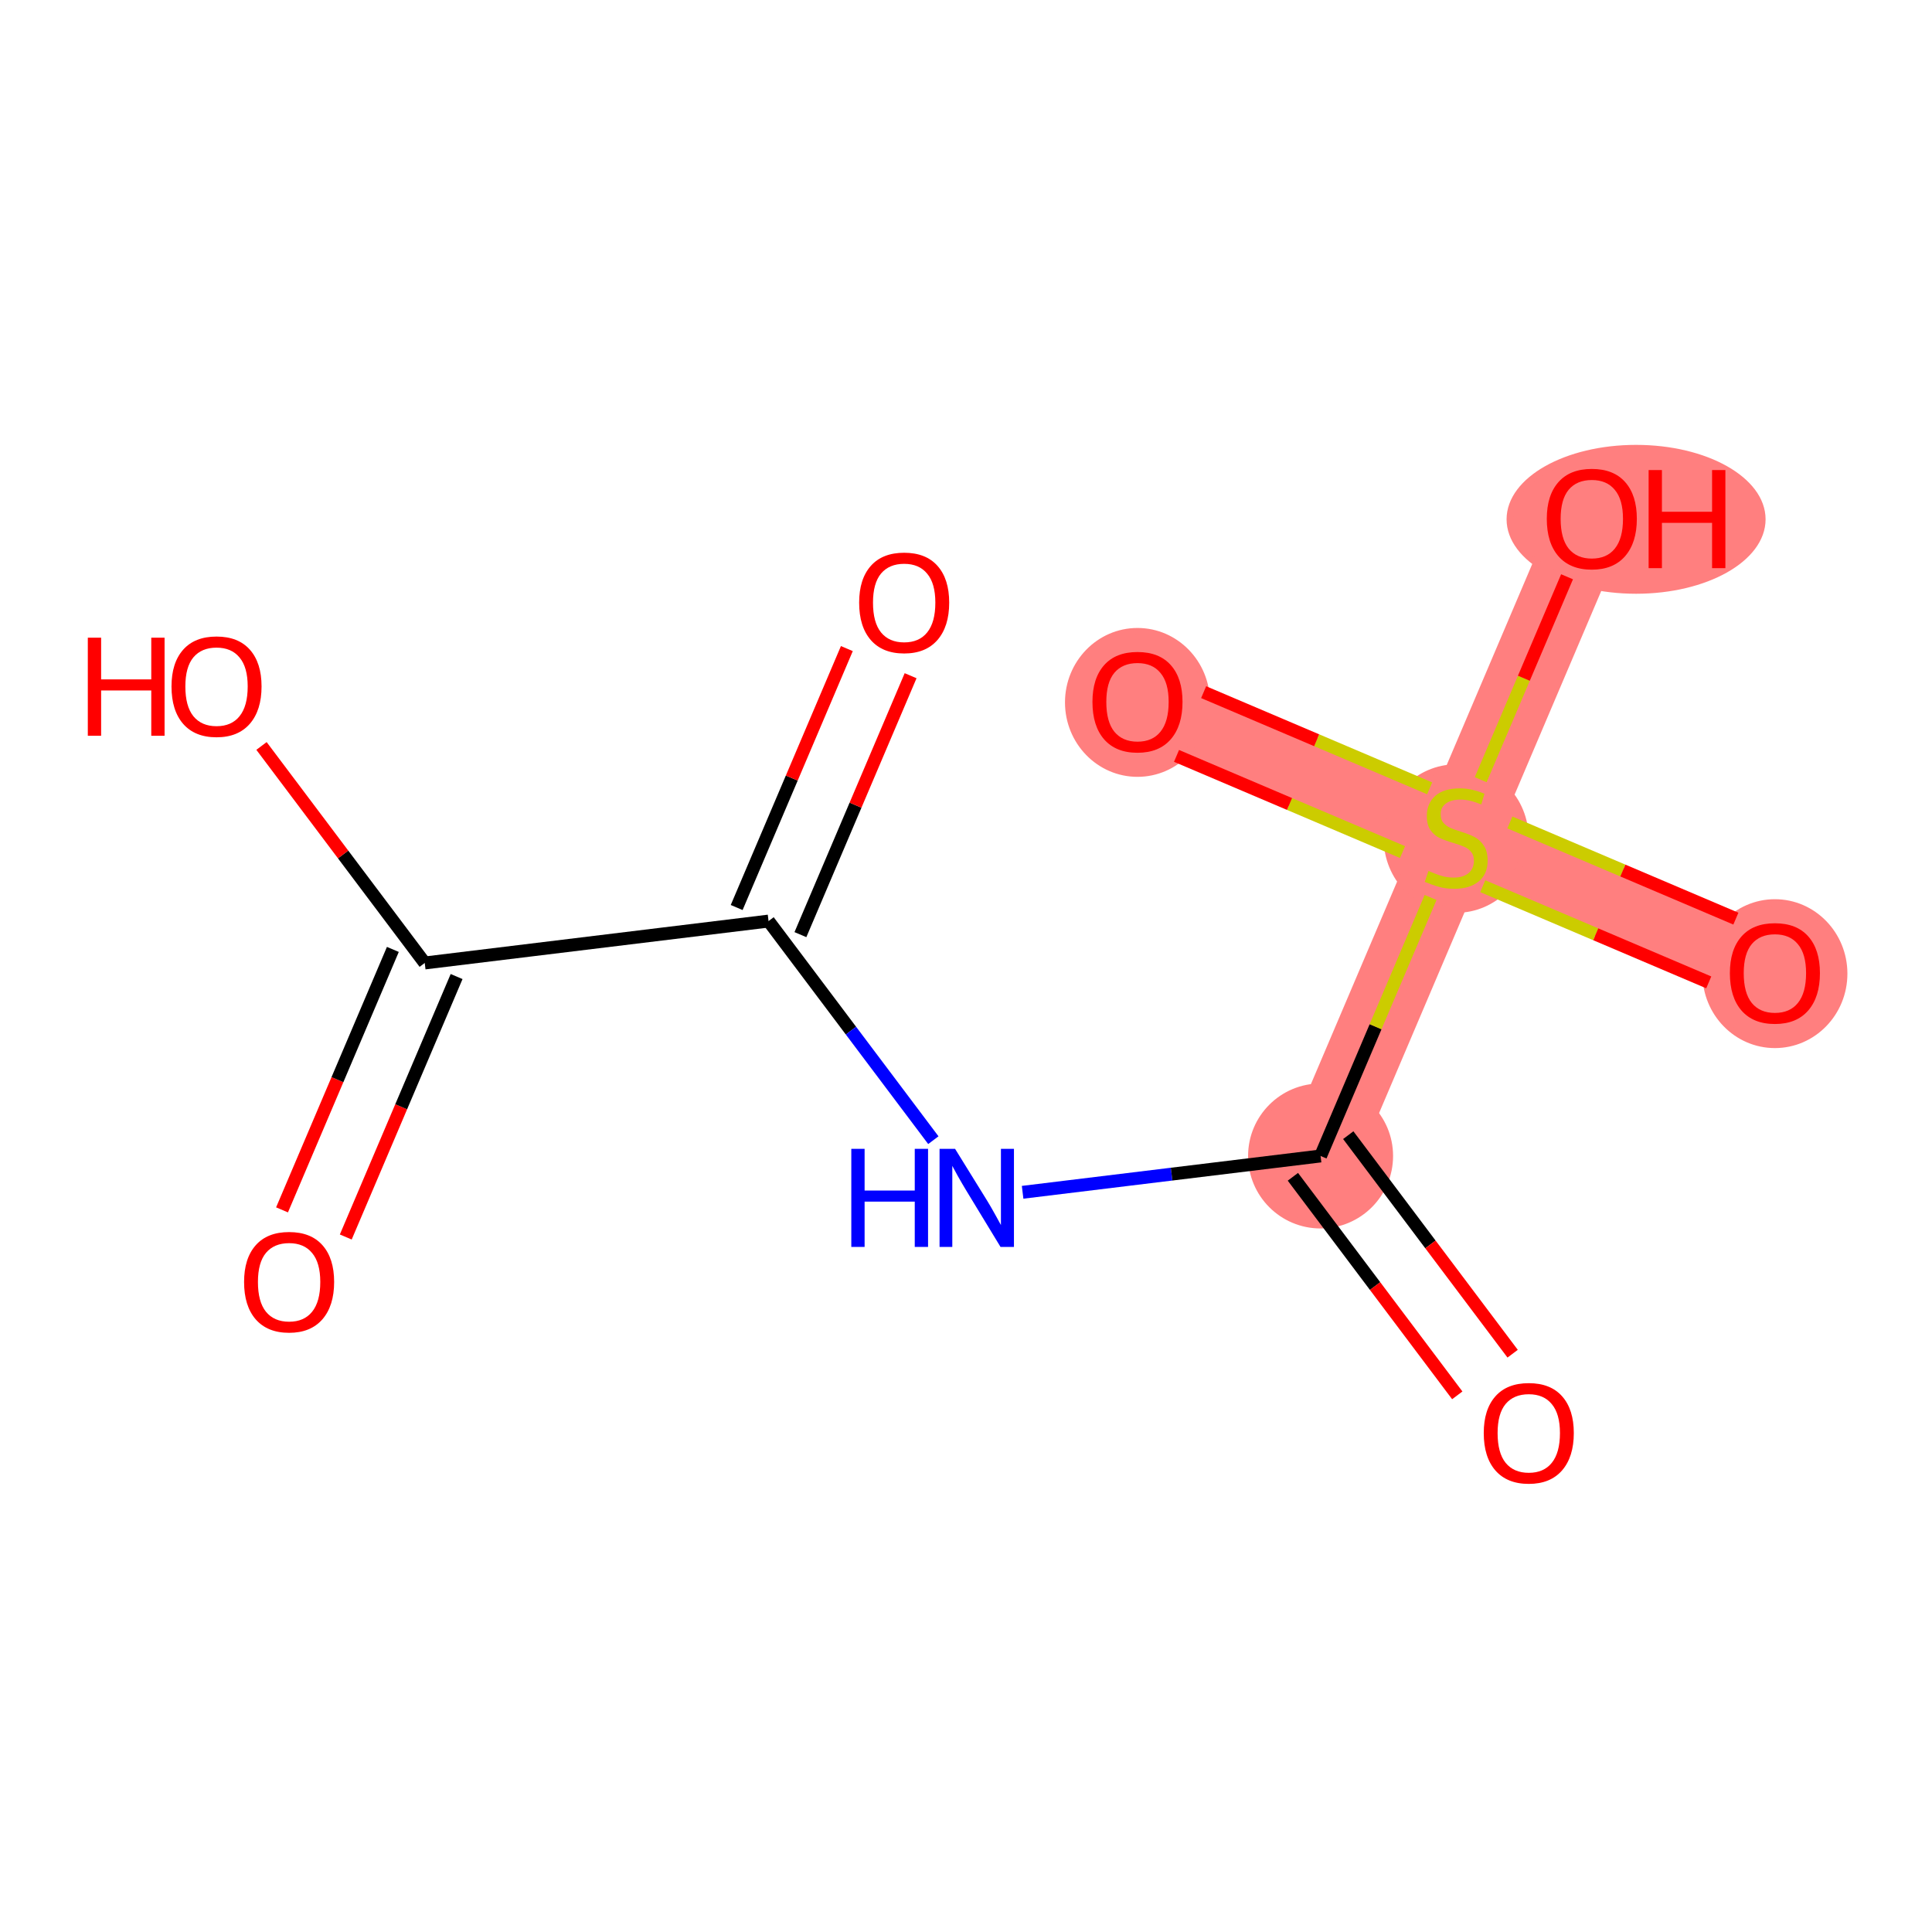 <?xml version='1.0' encoding='iso-8859-1'?>
<svg version='1.1' baseProfile='full'
              xmlns='http://www.w3.org/2000/svg'
                      xmlns:rdkit='http://www.rdkit.org/xml'
                      xmlns:xlink='http://www.w3.org/1999/xlink'
                  xml:space='preserve'
width='300px' height='300px' viewBox='0 0 300 300'>
<!-- END OF HEADER -->
<rect style='opacity:1.0;fill:#FFFFFF;stroke:none' width='300' height='300' x='0' y='0'> </rect>
<rect style='opacity:1.0;fill:#FFFFFF;stroke:none' width='300' height='300' x='0' y='0'> </rect>
<path d='M 205.059,179.499 L 226.118,130.01' style='fill:none;fill-rule:evenodd;stroke:#FF7F7F;stroke-width:11.5px;stroke-linecap:butt;stroke-linejoin:miter;stroke-opacity:1' />
<path d='M 226.118,130.01 L 275.607,151.069' style='fill:none;fill-rule:evenodd;stroke:#FF7F7F;stroke-width:11.5px;stroke-linecap:butt;stroke-linejoin:miter;stroke-opacity:1' />
<path d='M 226.118,130.01 L 176.628,108.951' style='fill:none;fill-rule:evenodd;stroke:#FF7F7F;stroke-width:11.5px;stroke-linecap:butt;stroke-linejoin:miter;stroke-opacity:1' />
<path d='M 226.118,130.01 L 247.177,80.521' style='fill:none;fill-rule:evenodd;stroke:#FF7F7F;stroke-width:11.5px;stroke-linecap:butt;stroke-linejoin:miter;stroke-opacity:1' />
<ellipse cx='205.059' cy='179.499' rx='10.757' ry='10.757'  style='fill:#FF7F7F;fill-rule:evenodd;stroke:#FF7F7F;stroke-width:1.0px;stroke-linecap:butt;stroke-linejoin:miter;stroke-opacity:1' />
<ellipse cx='226.118' cy='130.214' rx='10.757' ry='11.029'  style='fill:#FF7F7F;fill-rule:evenodd;stroke:#FF7F7F;stroke-width:1.0px;stroke-linecap:butt;stroke-linejoin:miter;stroke-opacity:1' />
<ellipse cx='275.607' cy='151.187' rx='10.757' ry='11.059'  style='fill:#FF7F7F;fill-rule:evenodd;stroke:#FF7F7F;stroke-width:1.0px;stroke-linecap:butt;stroke-linejoin:miter;stroke-opacity:1' />
<ellipse cx='176.628' cy='109.069' rx='10.757' ry='11.059'  style='fill:#FF7F7F;fill-rule:evenodd;stroke:#FF7F7F;stroke-width:1.0px;stroke-linecap:butt;stroke-linejoin:miter;stroke-opacity:1' />
<ellipse cx='254.05' cy='80.639' rx='19.609' ry='11.059'  style='fill:#FF7F7F;fill-rule:evenodd;stroke:#FF7F7F;stroke-width:1.0px;stroke-linecap:butt;stroke-linejoin:miter;stroke-opacity:1' />
<path class='bond-0 atom-0 atom-1' d='M 53.691,192.08 L 62.296,171.858' style='fill:none;fill-rule:evenodd;stroke:#FF0000;stroke-width:2.0px;stroke-linecap:butt;stroke-linejoin:miter;stroke-opacity:1' />
<path class='bond-0 atom-0 atom-1' d='M 62.296,171.858 L 70.901,151.637' style='fill:none;fill-rule:evenodd;stroke:#000000;stroke-width:2.0px;stroke-linecap:butt;stroke-linejoin:miter;stroke-opacity:1' />
<path class='bond-0 atom-0 atom-1' d='M 43.793,187.868 L 52.398,167.647' style='fill:none;fill-rule:evenodd;stroke:#FF0000;stroke-width:2.0px;stroke-linecap:butt;stroke-linejoin:miter;stroke-opacity:1' />
<path class='bond-0 atom-0 atom-1' d='M 52.398,167.647 L 61.003,147.425' style='fill:none;fill-rule:evenodd;stroke:#000000;stroke-width:2.0px;stroke-linecap:butt;stroke-linejoin:miter;stroke-opacity:1' />
<path class='bond-1 atom-1 atom-2' d='M 65.952,149.531 L 53.278,132.681' style='fill:none;fill-rule:evenodd;stroke:#000000;stroke-width:2.0px;stroke-linecap:butt;stroke-linejoin:miter;stroke-opacity:1' />
<path class='bond-1 atom-1 atom-2' d='M 53.278,132.681 L 40.605,115.832' style='fill:none;fill-rule:evenodd;stroke:#FF0000;stroke-width:2.0px;stroke-linecap:butt;stroke-linejoin:miter;stroke-opacity:1' />
<path class='bond-2 atom-1 atom-3' d='M 65.952,149.531 L 119.34,143.024' style='fill:none;fill-rule:evenodd;stroke:#000000;stroke-width:2.0px;stroke-linecap:butt;stroke-linejoin:miter;stroke-opacity:1' />
<path class='bond-3 atom-3 atom-4' d='M 124.289,145.13 L 132.844,125.027' style='fill:none;fill-rule:evenodd;stroke:#000000;stroke-width:2.0px;stroke-linecap:butt;stroke-linejoin:miter;stroke-opacity:1' />
<path class='bond-3 atom-3 atom-4' d='M 132.844,125.027 L 141.398,104.924' style='fill:none;fill-rule:evenodd;stroke:#FF0000;stroke-width:2.0px;stroke-linecap:butt;stroke-linejoin:miter;stroke-opacity:1' />
<path class='bond-3 atom-3 atom-4' d='M 114.391,140.918 L 122.946,120.815' style='fill:none;fill-rule:evenodd;stroke:#000000;stroke-width:2.0px;stroke-linecap:butt;stroke-linejoin:miter;stroke-opacity:1' />
<path class='bond-3 atom-3 atom-4' d='M 122.946,120.815 L 131.5,100.712' style='fill:none;fill-rule:evenodd;stroke:#FF0000;stroke-width:2.0px;stroke-linecap:butt;stroke-linejoin:miter;stroke-opacity:1' />
<path class='bond-4 atom-3 atom-5' d='M 119.34,143.024 L 132.135,160.035' style='fill:none;fill-rule:evenodd;stroke:#000000;stroke-width:2.0px;stroke-linecap:butt;stroke-linejoin:miter;stroke-opacity:1' />
<path class='bond-4 atom-3 atom-5' d='M 132.135,160.035 L 144.93,177.046' style='fill:none;fill-rule:evenodd;stroke:#0000FF;stroke-width:2.0px;stroke-linecap:butt;stroke-linejoin:miter;stroke-opacity:1' />
<path class='bond-5 atom-5 atom-6' d='M 158.791,185.139 L 181.925,182.319' style='fill:none;fill-rule:evenodd;stroke:#0000FF;stroke-width:2.0px;stroke-linecap:butt;stroke-linejoin:miter;stroke-opacity:1' />
<path class='bond-5 atom-5 atom-6' d='M 181.925,182.319 L 205.059,179.499' style='fill:none;fill-rule:evenodd;stroke:#000000;stroke-width:2.0px;stroke-linecap:butt;stroke-linejoin:miter;stroke-opacity:1' />
<path class='bond-6 atom-6 atom-7' d='M 200.76,182.732 L 213.523,199.7' style='fill:none;fill-rule:evenodd;stroke:#000000;stroke-width:2.0px;stroke-linecap:butt;stroke-linejoin:miter;stroke-opacity:1' />
<path class='bond-6 atom-6 atom-7' d='M 213.523,199.7 L 226.285,216.668' style='fill:none;fill-rule:evenodd;stroke:#FF0000;stroke-width:2.0px;stroke-linecap:butt;stroke-linejoin:miter;stroke-opacity:1' />
<path class='bond-6 atom-6 atom-7' d='M 209.357,176.267 L 222.119,193.234' style='fill:none;fill-rule:evenodd;stroke:#000000;stroke-width:2.0px;stroke-linecap:butt;stroke-linejoin:miter;stroke-opacity:1' />
<path class='bond-6 atom-6 atom-7' d='M 222.119,193.234 L 234.882,210.202' style='fill:none;fill-rule:evenodd;stroke:#FF0000;stroke-width:2.0px;stroke-linecap:butt;stroke-linejoin:miter;stroke-opacity:1' />
<path class='bond-7 atom-6 atom-8' d='M 205.059,179.499 L 213.599,159.429' style='fill:none;fill-rule:evenodd;stroke:#000000;stroke-width:2.0px;stroke-linecap:butt;stroke-linejoin:miter;stroke-opacity:1' />
<path class='bond-7 atom-6 atom-8' d='M 213.599,159.429 L 222.14,139.358' style='fill:none;fill-rule:evenodd;stroke:#CCCC00;stroke-width:2.0px;stroke-linecap:butt;stroke-linejoin:miter;stroke-opacity:1' />
<path class='bond-8 atom-8 atom-9' d='M 230.24,137.609 L 247.787,145.076' style='fill:none;fill-rule:evenodd;stroke:#CCCC00;stroke-width:2.0px;stroke-linecap:butt;stroke-linejoin:miter;stroke-opacity:1' />
<path class='bond-8 atom-8 atom-9' d='M 247.787,145.076 L 265.334,152.543' style='fill:none;fill-rule:evenodd;stroke:#FF0000;stroke-width:2.0px;stroke-linecap:butt;stroke-linejoin:miter;stroke-opacity:1' />
<path class='bond-8 atom-8 atom-9' d='M 234.452,127.711 L 251.999,135.178' style='fill:none;fill-rule:evenodd;stroke:#CCCC00;stroke-width:2.0px;stroke-linecap:butt;stroke-linejoin:miter;stroke-opacity:1' />
<path class='bond-8 atom-8 atom-9' d='M 251.999,135.178 L 269.546,142.645' style='fill:none;fill-rule:evenodd;stroke:#FF0000;stroke-width:2.0px;stroke-linecap:butt;stroke-linejoin:miter;stroke-opacity:1' />
<path class='bond-9 atom-8 atom-10' d='M 221.995,122.411 L 204.448,114.944' style='fill:none;fill-rule:evenodd;stroke:#CCCC00;stroke-width:2.0px;stroke-linecap:butt;stroke-linejoin:miter;stroke-opacity:1' />
<path class='bond-9 atom-8 atom-10' d='M 204.448,114.944 L 186.901,107.478' style='fill:none;fill-rule:evenodd;stroke:#FF0000;stroke-width:2.0px;stroke-linecap:butt;stroke-linejoin:miter;stroke-opacity:1' />
<path class='bond-9 atom-8 atom-10' d='M 217.784,132.309 L 200.237,124.842' style='fill:none;fill-rule:evenodd;stroke:#CCCC00;stroke-width:2.0px;stroke-linecap:butt;stroke-linejoin:miter;stroke-opacity:1' />
<path class='bond-9 atom-8 atom-10' d='M 200.237,124.842 L 182.69,117.375' style='fill:none;fill-rule:evenodd;stroke:#FF0000;stroke-width:2.0px;stroke-linecap:butt;stroke-linejoin:miter;stroke-opacity:1' />
<path class='bond-10 atom-8 atom-11' d='M 229.921,121.071 L 236.626,105.316' style='fill:none;fill-rule:evenodd;stroke:#CCCC00;stroke-width:2.0px;stroke-linecap:butt;stroke-linejoin:miter;stroke-opacity:1' />
<path class='bond-10 atom-8 atom-11' d='M 236.626,105.316 L 243.33,89.561' style='fill:none;fill-rule:evenodd;stroke:#FF0000;stroke-width:2.0px;stroke-linecap:butt;stroke-linejoin:miter;stroke-opacity:1' />
<path  class='atom-0' d='M 37.901 199.063
Q 37.901 195.406, 39.708 193.362
Q 41.515 191.319, 44.893 191.319
Q 48.27 191.319, 50.078 193.362
Q 51.885 195.406, 51.885 199.063
Q 51.885 202.764, 50.056 204.872
Q 48.227 206.959, 44.893 206.959
Q 41.537 206.959, 39.708 204.872
Q 37.901 202.785, 37.901 199.063
M 44.893 205.238
Q 47.216 205.238, 48.464 203.689
Q 49.733 202.118, 49.733 199.063
Q 49.733 196.073, 48.464 194.567
Q 47.216 193.04, 44.893 193.04
Q 42.569 193.04, 41.3 194.546
Q 40.052 196.052, 40.052 199.063
Q 40.052 202.14, 41.3 203.689
Q 42.569 205.238, 44.893 205.238
' fill='#FF0000'/>
<path  class='atom-2' d='M 13.636 99.019
L 15.702 99.019
L 15.702 105.495
L 23.489 105.495
L 23.489 99.019
L 25.555 99.019
L 25.555 114.251
L 23.489 114.251
L 23.489 107.216
L 15.702 107.216
L 15.702 114.251
L 13.636 114.251
L 13.636 99.019
' fill='#FF0000'/>
<path  class='atom-2' d='M 26.631 106.592
Q 26.631 102.935, 28.438 100.891
Q 30.245 98.847, 33.622 98.847
Q 37 98.847, 38.807 100.891
Q 40.614 102.935, 40.614 106.592
Q 40.614 110.292, 38.786 112.4
Q 36.957 114.487, 33.622 114.487
Q 30.266 114.487, 28.438 112.4
Q 26.631 110.314, 26.631 106.592
M 33.622 112.766
Q 35.946 112.766, 37.194 111.217
Q 38.463 109.647, 38.463 106.592
Q 38.463 103.601, 37.194 102.095
Q 35.946 100.568, 33.622 100.568
Q 31.299 100.568, 30.03 102.074
Q 28.782 103.58, 28.782 106.592
Q 28.782 109.668, 30.03 111.217
Q 31.299 112.766, 33.622 112.766
' fill='#FF0000'/>
<path  class='atom-4' d='M 133.408 93.578
Q 133.408 89.921, 135.215 87.877
Q 137.022 85.833, 140.399 85.833
Q 143.777 85.833, 145.584 87.877
Q 147.391 89.921, 147.391 93.578
Q 147.391 97.278, 145.563 99.386
Q 143.734 101.473, 140.399 101.473
Q 137.043 101.473, 135.215 99.386
Q 133.408 97.3, 133.408 93.578
M 140.399 99.752
Q 142.723 99.752, 143.971 98.203
Q 145.24 96.633, 145.24 93.578
Q 145.24 90.587, 143.971 89.082
Q 142.723 87.554, 140.399 87.554
Q 138.076 87.554, 136.807 89.06
Q 135.559 90.566, 135.559 93.578
Q 135.559 96.654, 136.807 98.203
Q 138.076 99.752, 140.399 99.752
' fill='#FF0000'/>
<path  class='atom-5' d='M 132.19 178.391
L 134.255 178.391
L 134.255 184.866
L 142.043 184.866
L 142.043 178.391
L 144.108 178.391
L 144.108 193.622
L 142.043 193.622
L 142.043 186.587
L 134.255 186.587
L 134.255 193.622
L 132.19 193.622
L 132.19 178.391
' fill='#0000FF'/>
<path  class='atom-5' d='M 148.303 178.391
L 153.294 186.458
Q 153.789 187.254, 154.585 188.696
Q 155.381 190.137, 155.424 190.223
L 155.424 178.391
L 157.446 178.391
L 157.446 193.622
L 155.36 193.622
L 150.003 184.802
Q 149.379 183.769, 148.712 182.586
Q 148.066 181.403, 147.873 181.037
L 147.873 193.622
L 145.894 193.622
L 145.894 178.391
L 148.303 178.391
' fill='#0000FF'/>
<path  class='atom-7' d='M 230.396 222.525
Q 230.396 218.868, 232.203 216.824
Q 234.01 214.78, 237.388 214.78
Q 240.766 214.78, 242.573 216.824
Q 244.38 218.868, 244.38 222.525
Q 244.38 226.225, 242.551 228.333
Q 240.723 230.42, 237.388 230.42
Q 234.032 230.42, 232.203 228.333
Q 230.396 226.247, 230.396 222.525
M 237.388 228.699
Q 239.711 228.699, 240.959 227.15
Q 242.229 225.58, 242.229 222.525
Q 242.229 219.534, 240.959 218.029
Q 239.711 216.501, 237.388 216.501
Q 235.065 216.501, 233.795 218.007
Q 232.547 219.513, 232.547 222.525
Q 232.547 225.601, 233.795 227.15
Q 235.065 228.699, 237.388 228.699
' fill='#FF0000'/>
<path  class='atom-8' d='M 221.815 135.238
Q 221.987 135.302, 222.697 135.604
Q 223.407 135.905, 224.181 136.098
Q 224.977 136.271, 225.752 136.271
Q 227.193 136.271, 228.032 135.582
Q 228.871 134.872, 228.871 133.646
Q 228.871 132.807, 228.441 132.291
Q 228.032 131.774, 227.387 131.495
Q 226.741 131.215, 225.666 130.892
Q 224.31 130.483, 223.493 130.096
Q 222.697 129.709, 222.116 128.891
Q 221.557 128.074, 221.557 126.697
Q 221.557 124.782, 222.848 123.599
Q 224.16 122.416, 226.741 122.416
Q 228.506 122.416, 230.506 123.255
L 230.011 124.911
Q 228.183 124.158, 226.806 124.158
Q 225.322 124.158, 224.504 124.782
Q 223.687 125.385, 223.708 126.439
Q 223.708 127.256, 224.117 127.751
Q 224.547 128.246, 225.149 128.526
Q 225.773 128.805, 226.806 129.128
Q 228.183 129.558, 229 129.989
Q 229.818 130.419, 230.399 131.301
Q 231.001 132.161, 231.001 133.646
Q 231.001 135.754, 229.581 136.894
Q 228.183 138.013, 225.838 138.013
Q 224.483 138.013, 223.45 137.712
Q 222.439 137.432, 221.234 136.937
L 221.815 135.238
' fill='#CCCC00'/>
<path  class='atom-9' d='M 268.615 151.112
Q 268.615 147.455, 270.422 145.411
Q 272.229 143.367, 275.607 143.367
Q 278.985 143.367, 280.792 145.411
Q 282.599 147.455, 282.599 151.112
Q 282.599 154.812, 280.77 156.921
Q 278.941 159.008, 275.607 159.008
Q 272.251 159.008, 270.422 156.921
Q 268.615 154.834, 268.615 151.112
M 275.607 157.287
Q 277.93 157.287, 279.178 155.738
Q 280.447 154.167, 280.447 151.112
Q 280.447 148.122, 279.178 146.616
Q 277.93 145.088, 275.607 145.088
Q 273.283 145.088, 272.014 146.594
Q 270.766 148.1, 270.766 151.112
Q 270.766 154.189, 272.014 155.738
Q 273.283 157.287, 275.607 157.287
' fill='#FF0000'/>
<path  class='atom-10' d='M 169.636 108.994
Q 169.636 105.337, 171.443 103.293
Q 173.251 101.249, 176.628 101.249
Q 180.006 101.249, 181.813 103.293
Q 183.62 105.337, 183.62 108.994
Q 183.62 112.694, 181.791 114.803
Q 179.963 116.89, 176.628 116.89
Q 173.272 116.89, 171.443 114.803
Q 169.636 112.716, 169.636 108.994
M 176.628 115.168
Q 178.952 115.168, 180.199 113.619
Q 181.469 112.049, 181.469 108.994
Q 181.469 106.004, 180.199 104.498
Q 178.952 102.97, 176.628 102.97
Q 174.305 102.97, 173.035 104.476
Q 171.788 105.982, 171.788 108.994
Q 171.788 112.071, 173.035 113.619
Q 174.305 115.168, 176.628 115.168
' fill='#FF0000'/>
<path  class='atom-11' d='M 240.185 80.564
Q 240.185 76.906, 241.992 74.863
Q 243.799 72.819, 247.177 72.819
Q 250.554 72.819, 252.361 74.863
Q 254.168 76.906, 254.168 80.564
Q 254.168 84.264, 252.34 86.372
Q 250.511 88.459, 247.177 88.459
Q 243.821 88.459, 241.992 86.372
Q 240.185 84.286, 240.185 80.564
M 247.177 86.738
Q 249.5 86.738, 250.748 85.189
Q 252.017 83.619, 252.017 80.564
Q 252.017 77.573, 250.748 76.067
Q 249.5 74.54, 247.177 74.54
Q 244.853 74.54, 243.584 76.046
Q 242.336 77.552, 242.336 80.564
Q 242.336 83.64, 243.584 85.189
Q 244.853 86.738, 247.177 86.738
' fill='#FF0000'/>
<path  class='atom-11' d='M 255.997 72.991
L 258.062 72.991
L 258.062 79.467
L 265.85 79.467
L 265.85 72.991
L 267.916 72.991
L 267.916 88.223
L 265.85 88.223
L 265.85 81.188
L 258.062 81.188
L 258.062 88.223
L 255.997 88.223
L 255.997 72.991
' fill='#FF0000'/>
</svg>
